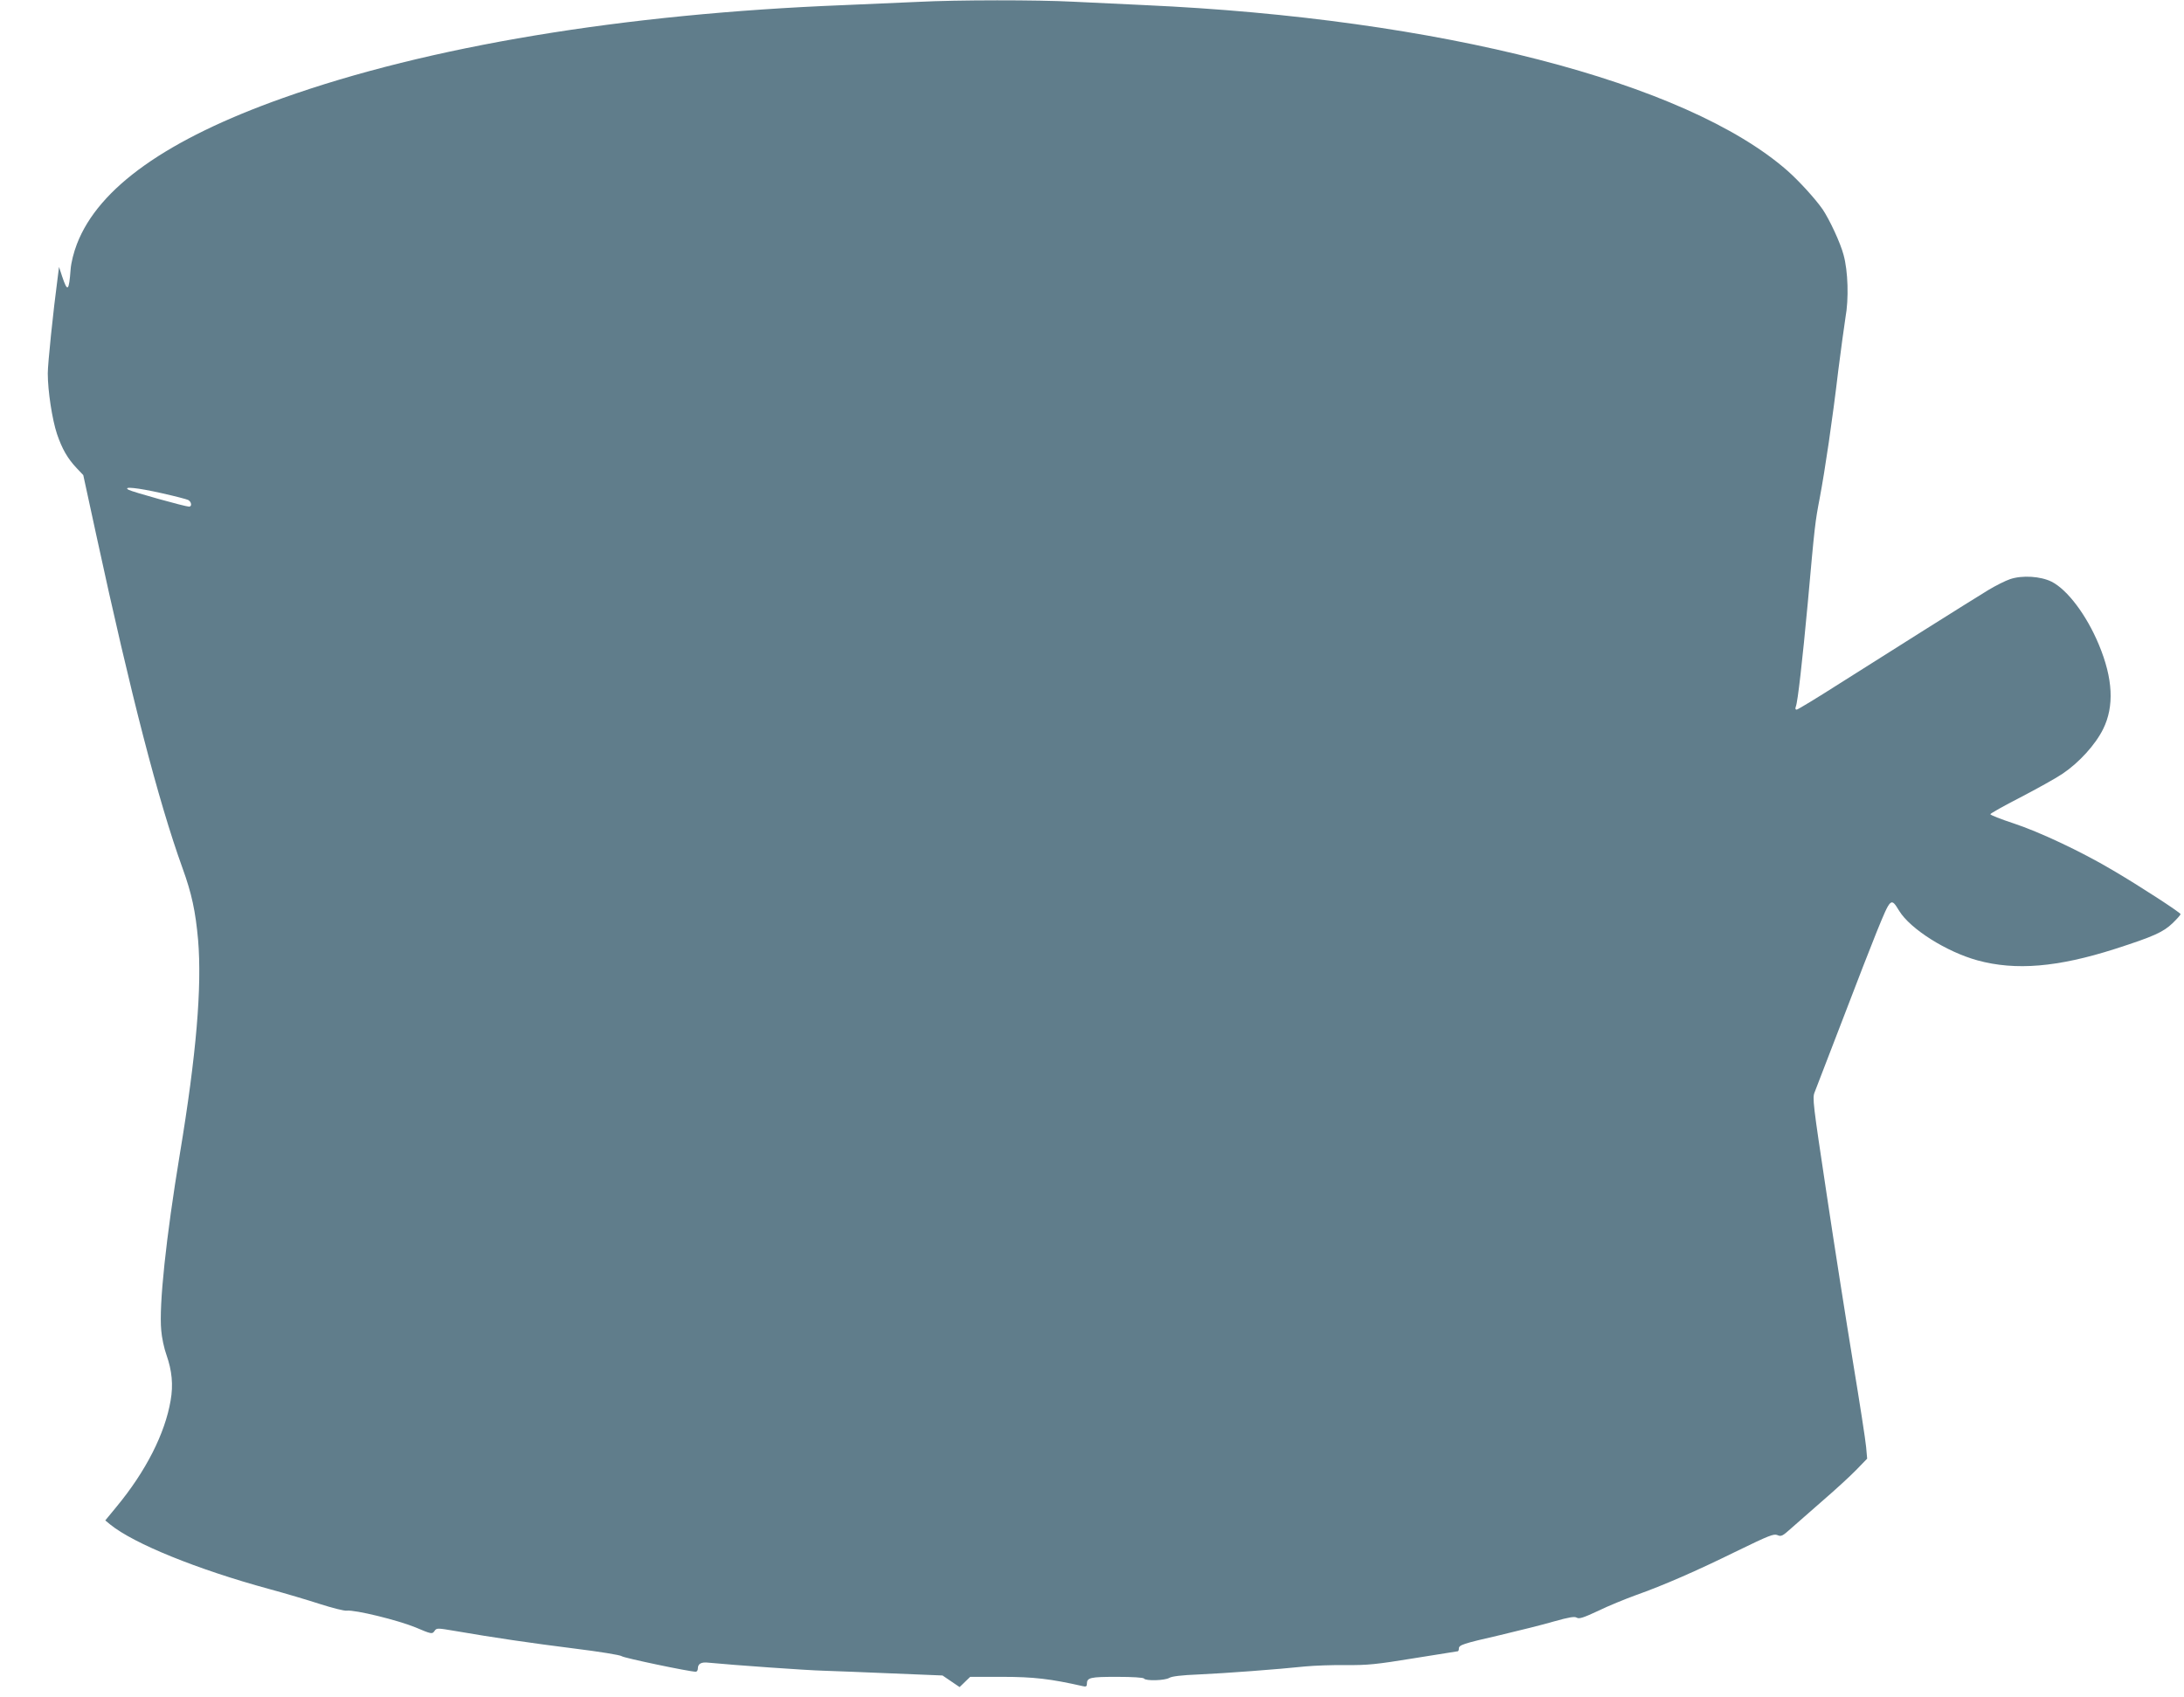 <?xml version="1.0" standalone="no"?>
<!DOCTYPE svg PUBLIC "-//W3C//DTD SVG 20010904//EN"
 "http://www.w3.org/TR/2001/REC-SVG-20010904/DTD/svg10.dtd">
<svg version="1.0" xmlns="http://www.w3.org/2000/svg"
 width="1280pt" height="995pt" viewBox="0 0 1280 995"
 preserveAspectRatio="xMidYMid meet">
<g transform="translate(0,995) scale(0.1,-0.1)"
fill="#607d8b" stroke="none">
<path d="M5380 9939 c-85 -4 -281 -12 -435 -19 -1292 -51 -2434 -241 -3288
-545 -678 -241 -1079 -525 -1206 -855 -19 -49 -34 -109 -37 -148 -10 -131 -18
-137 -50 -42 l-18 55 -7 -55 c-28 -210 -59 -513 -59 -569 0 -103 26 -271 54
-355 30 -88 62 -144 116 -201 l38 -40 77 -355 c202 -933 362 -1554 505 -1950
54 -149 76 -253 91 -420 23 -275 -10 -672 -107 -1255 -81 -491 -123 -886 -109
-1034 3 -41 17 -107 31 -145 32 -92 40 -174 24 -266 -33 -194 -145 -415 -318
-624 l-65 -79 29 -24 c138 -112 509 -263 931 -378 93 -25 227 -65 298 -88 72
-23 142 -41 157 -39 49 6 301 -56 403 -98 94 -40 98 -40 111 -22 13 19 15 19
121 1 226 -39 444 -71 699 -103 145 -18 270 -38 278 -45 11 -10 397 -91 434
-91 6 0 12 8 12 18 0 29 19 40 63 35 144 -14 580 -45 672 -47 61 -2 243 -9
405 -16 l294 -12 50 -34 50 -34 31 30 31 30 189 0 c183 0 284 -12 473 -55 16
-4 22 -1 22 13 0 38 19 42 176 42 91 0 155 -4 159 -10 9 -15 122 -12 148 4 15
9 71 16 172 20 157 7 463 30 625 47 52 5 160 9 240 8 127 -1 176 4 397 40 138
22 254 41 257 41 3 0 6 7 6 15 0 22 21 29 243 80 109 26 251 61 315 80 89 25
120 30 133 22 14 -9 40 0 126 40 59 29 158 69 218 91 166 59 356 142 594 259
189 92 217 103 238 94 22 -10 30 -6 81 40 31 28 116 101 187 164 72 62 159
142 194 178 l64 66 -6 68 c-3 37 -38 262 -77 498 -39 237 -109 681 -155 989
-80 532 -84 560 -69 595 8 20 82 212 164 426 82 215 171 444 198 510 84 206
84 205 133 125 65 -106 277 -240 459 -290 223 -61 470 -40 805 67 227 73 284
99 338 151 26 25 47 49 47 53 0 9 -246 169 -400 259 -186 110 -429 224 -581
274 -73 24 -134 48 -134 53 0 4 79 49 175 98 96 50 208 112 248 139 98 66 193
171 238 262 66 133 58 296 -25 495 -72 173 -184 322 -277 369 -64 32 -172 39
-243 15 -27 -9 -85 -38 -128 -64 -118 -72 -597 -374 -870 -547 -133 -85 -247
-154 -253 -154 -8 0 -9 6 -5 18 11 24 39 273 70 607 41 458 43 474 70 615 31
164 75 461 109 750 15 118 34 257 42 309 20 109 15 272 -11 366 -18 70 -82
207 -123 268 -44 63 -139 167 -207 227 -593 520 -2039 892 -3765 970 -129 6
-318 15 -420 20 -210 11 -678 11 -910 -1z m-4433 -2880 c76 -17 146 -35 156
-40 20 -11 23 -39 5 -39 -22 0 -335 87 -355 99 -36 21 52 12 194 -20z"/>
</g>
</svg>
